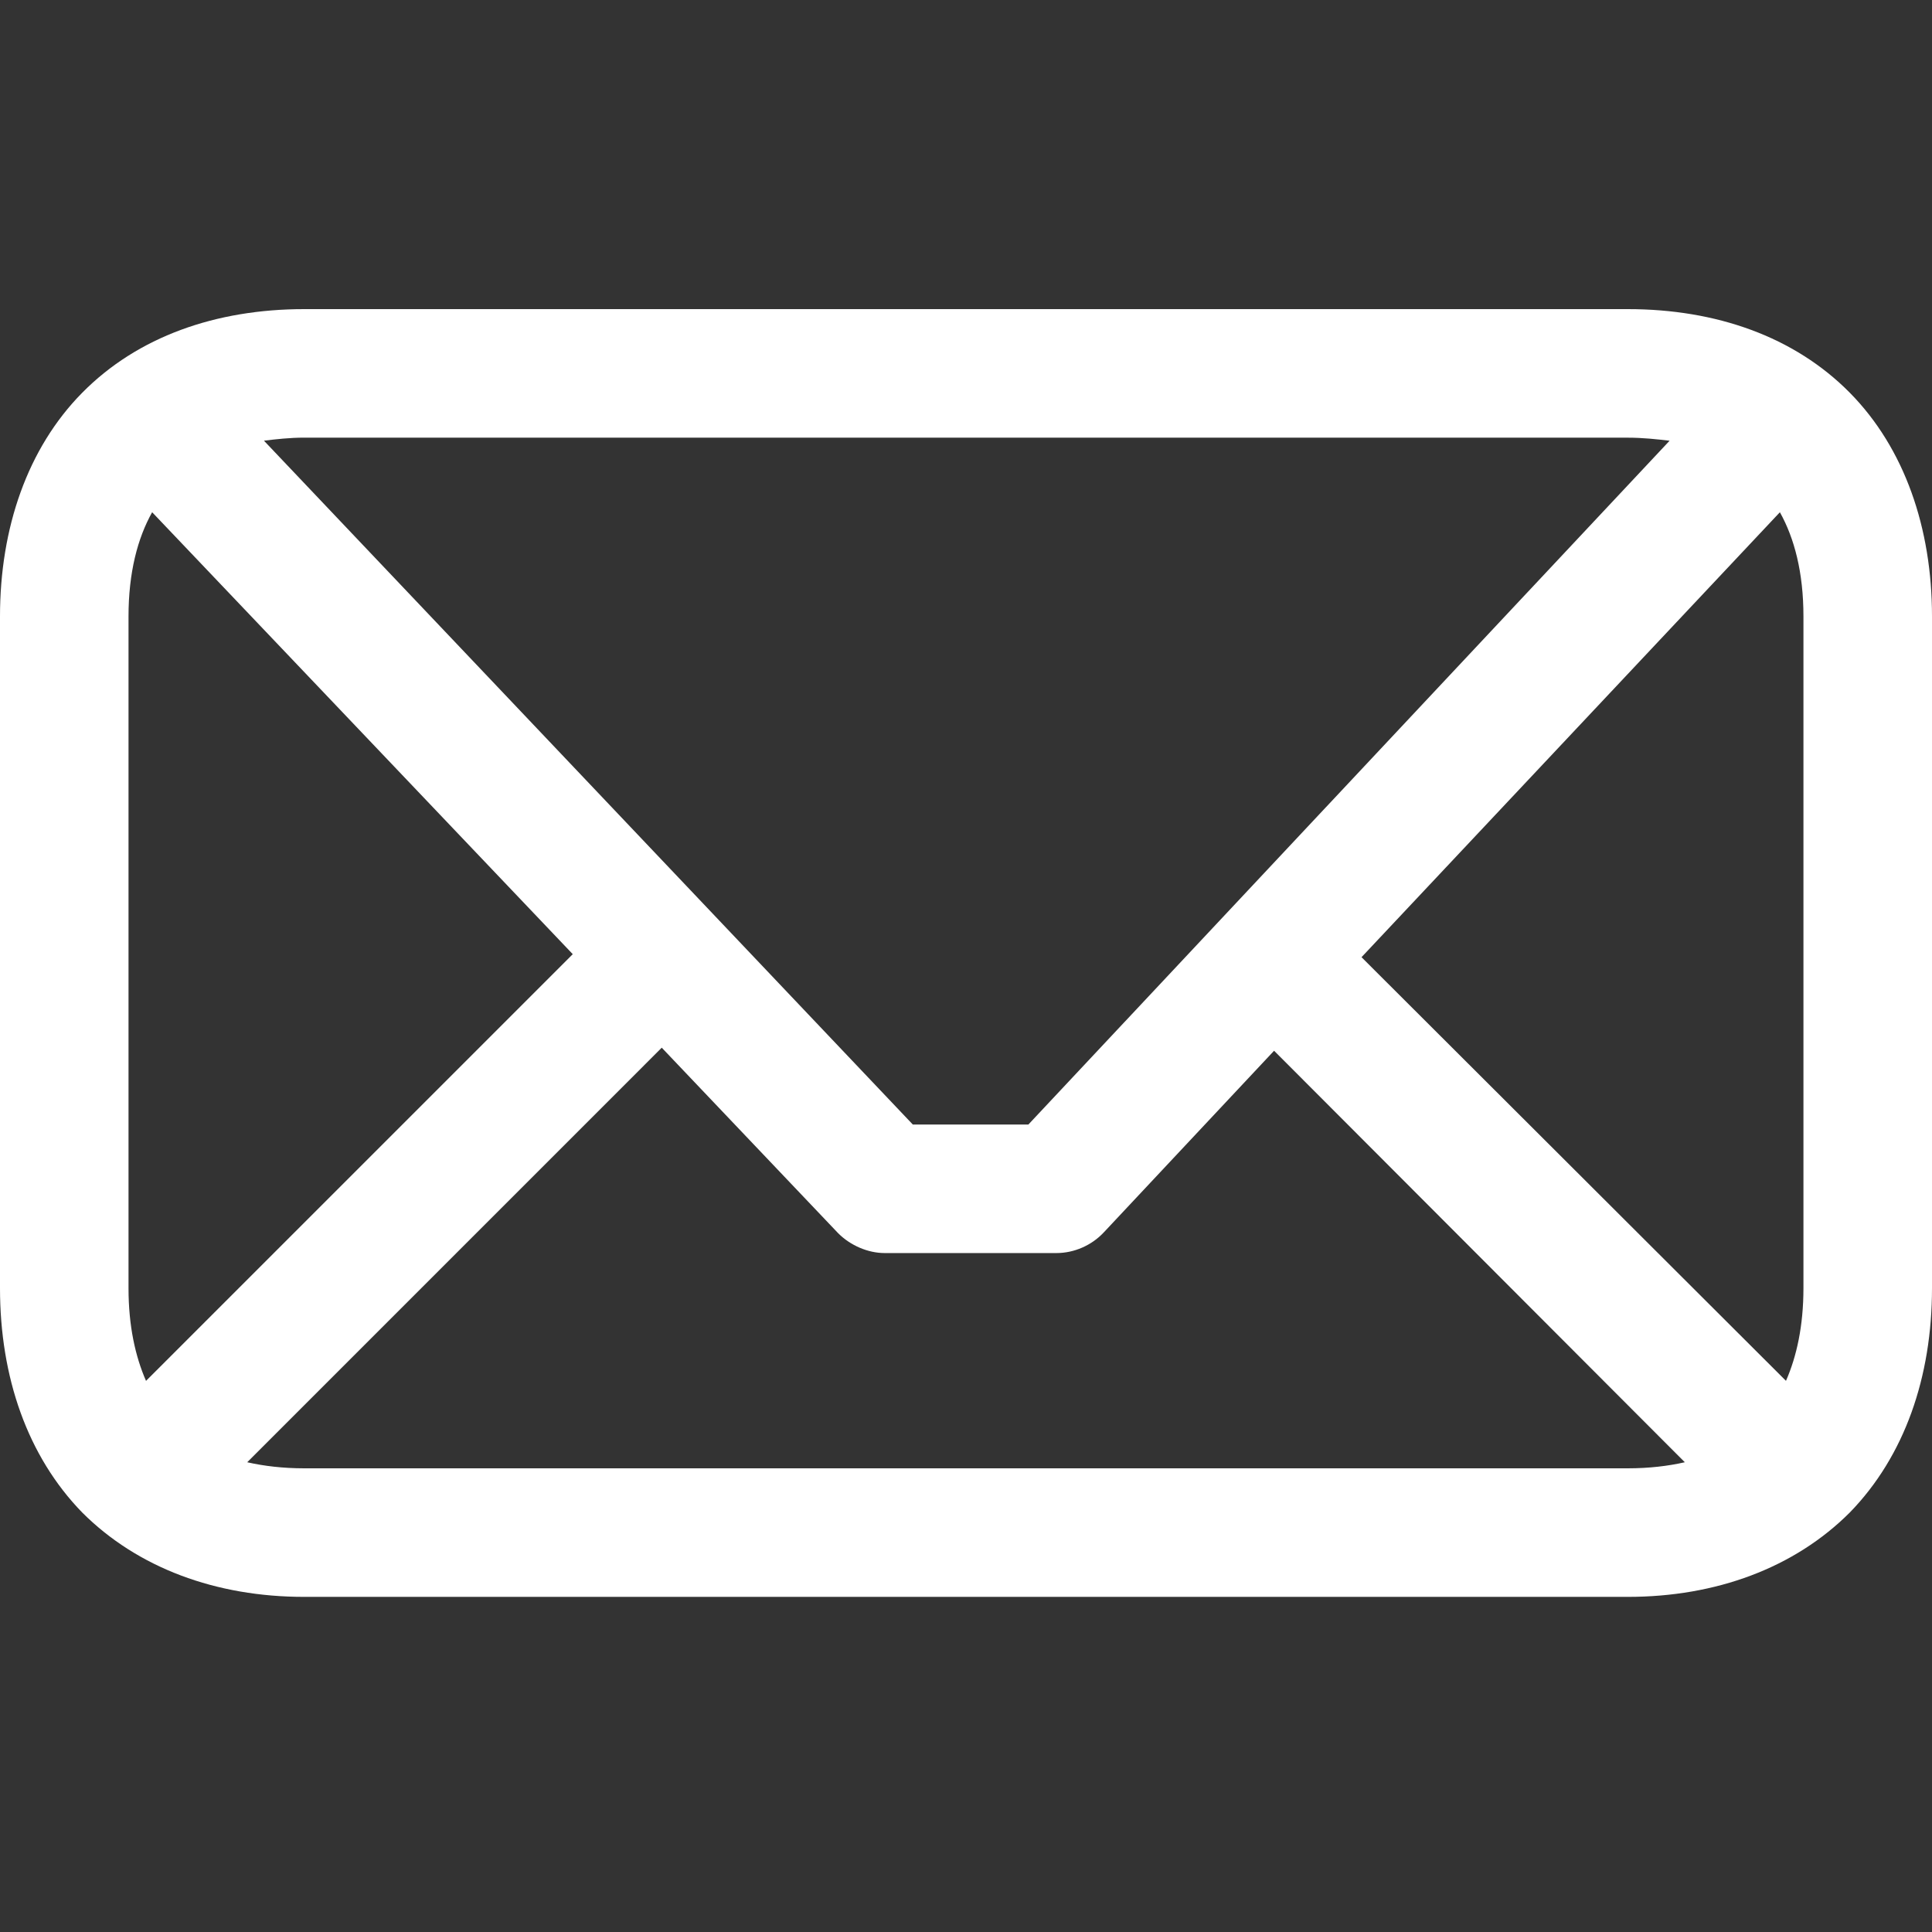 <?xml version="1.0" encoding="UTF-8"?>
<svg xmlns="http://www.w3.org/2000/svg" width="50" height="50" viewBox="0 0 50 50" fill="none">
  <rect x="0" y="0" width="50" height="50" fill="#333333" stroke="none"/>
  <path d="M7.874 8C5.591 8 3.563 8.709 2.126 10.166C0.709 11.602 0 13.669 0 15.953V33.335C0 35.638 0.709 37.685 2.126 39.142C3.563 40.579 5.59 41.327 7.874 41.327H42.126C44.41 41.327 46.438 40.579 47.874 39.142C49.291 37.685 50 35.638 50 33.335V15.953C50 13.669 49.291 11.602 47.874 10.165C46.437 8.709 44.41 8 42.126 8H7.874L7.874 8ZM7.874 11.327H42.126C42.52 11.327 42.874 11.367 43.209 11.406L26.615 29.102H23.623L6.831 11.405C7.146 11.366 7.5 11.326 7.874 11.326V11.327ZM3.937 13.256L14.823 24.694L3.779 35.737C3.504 35.107 3.326 34.32 3.326 33.336V15.954C3.326 14.812 3.563 13.926 3.937 13.257V13.256ZM46.063 13.256C46.437 13.925 46.673 14.811 46.673 15.953V33.335C46.673 34.319 46.496 35.107 46.221 35.736L35.236 24.772L46.064 13.256L46.063 13.256ZM17.126 27.114L21.693 31.917C22.008 32.232 22.461 32.429 22.894 32.429H27.343C27.796 32.429 28.249 32.232 28.563 31.897L32.973 27.193L43.603 37.843C43.169 37.941 42.678 38 42.126 38H7.874C7.323 38 6.831 37.941 6.398 37.843L17.126 27.114Z" fill="white"></path>
</svg>
